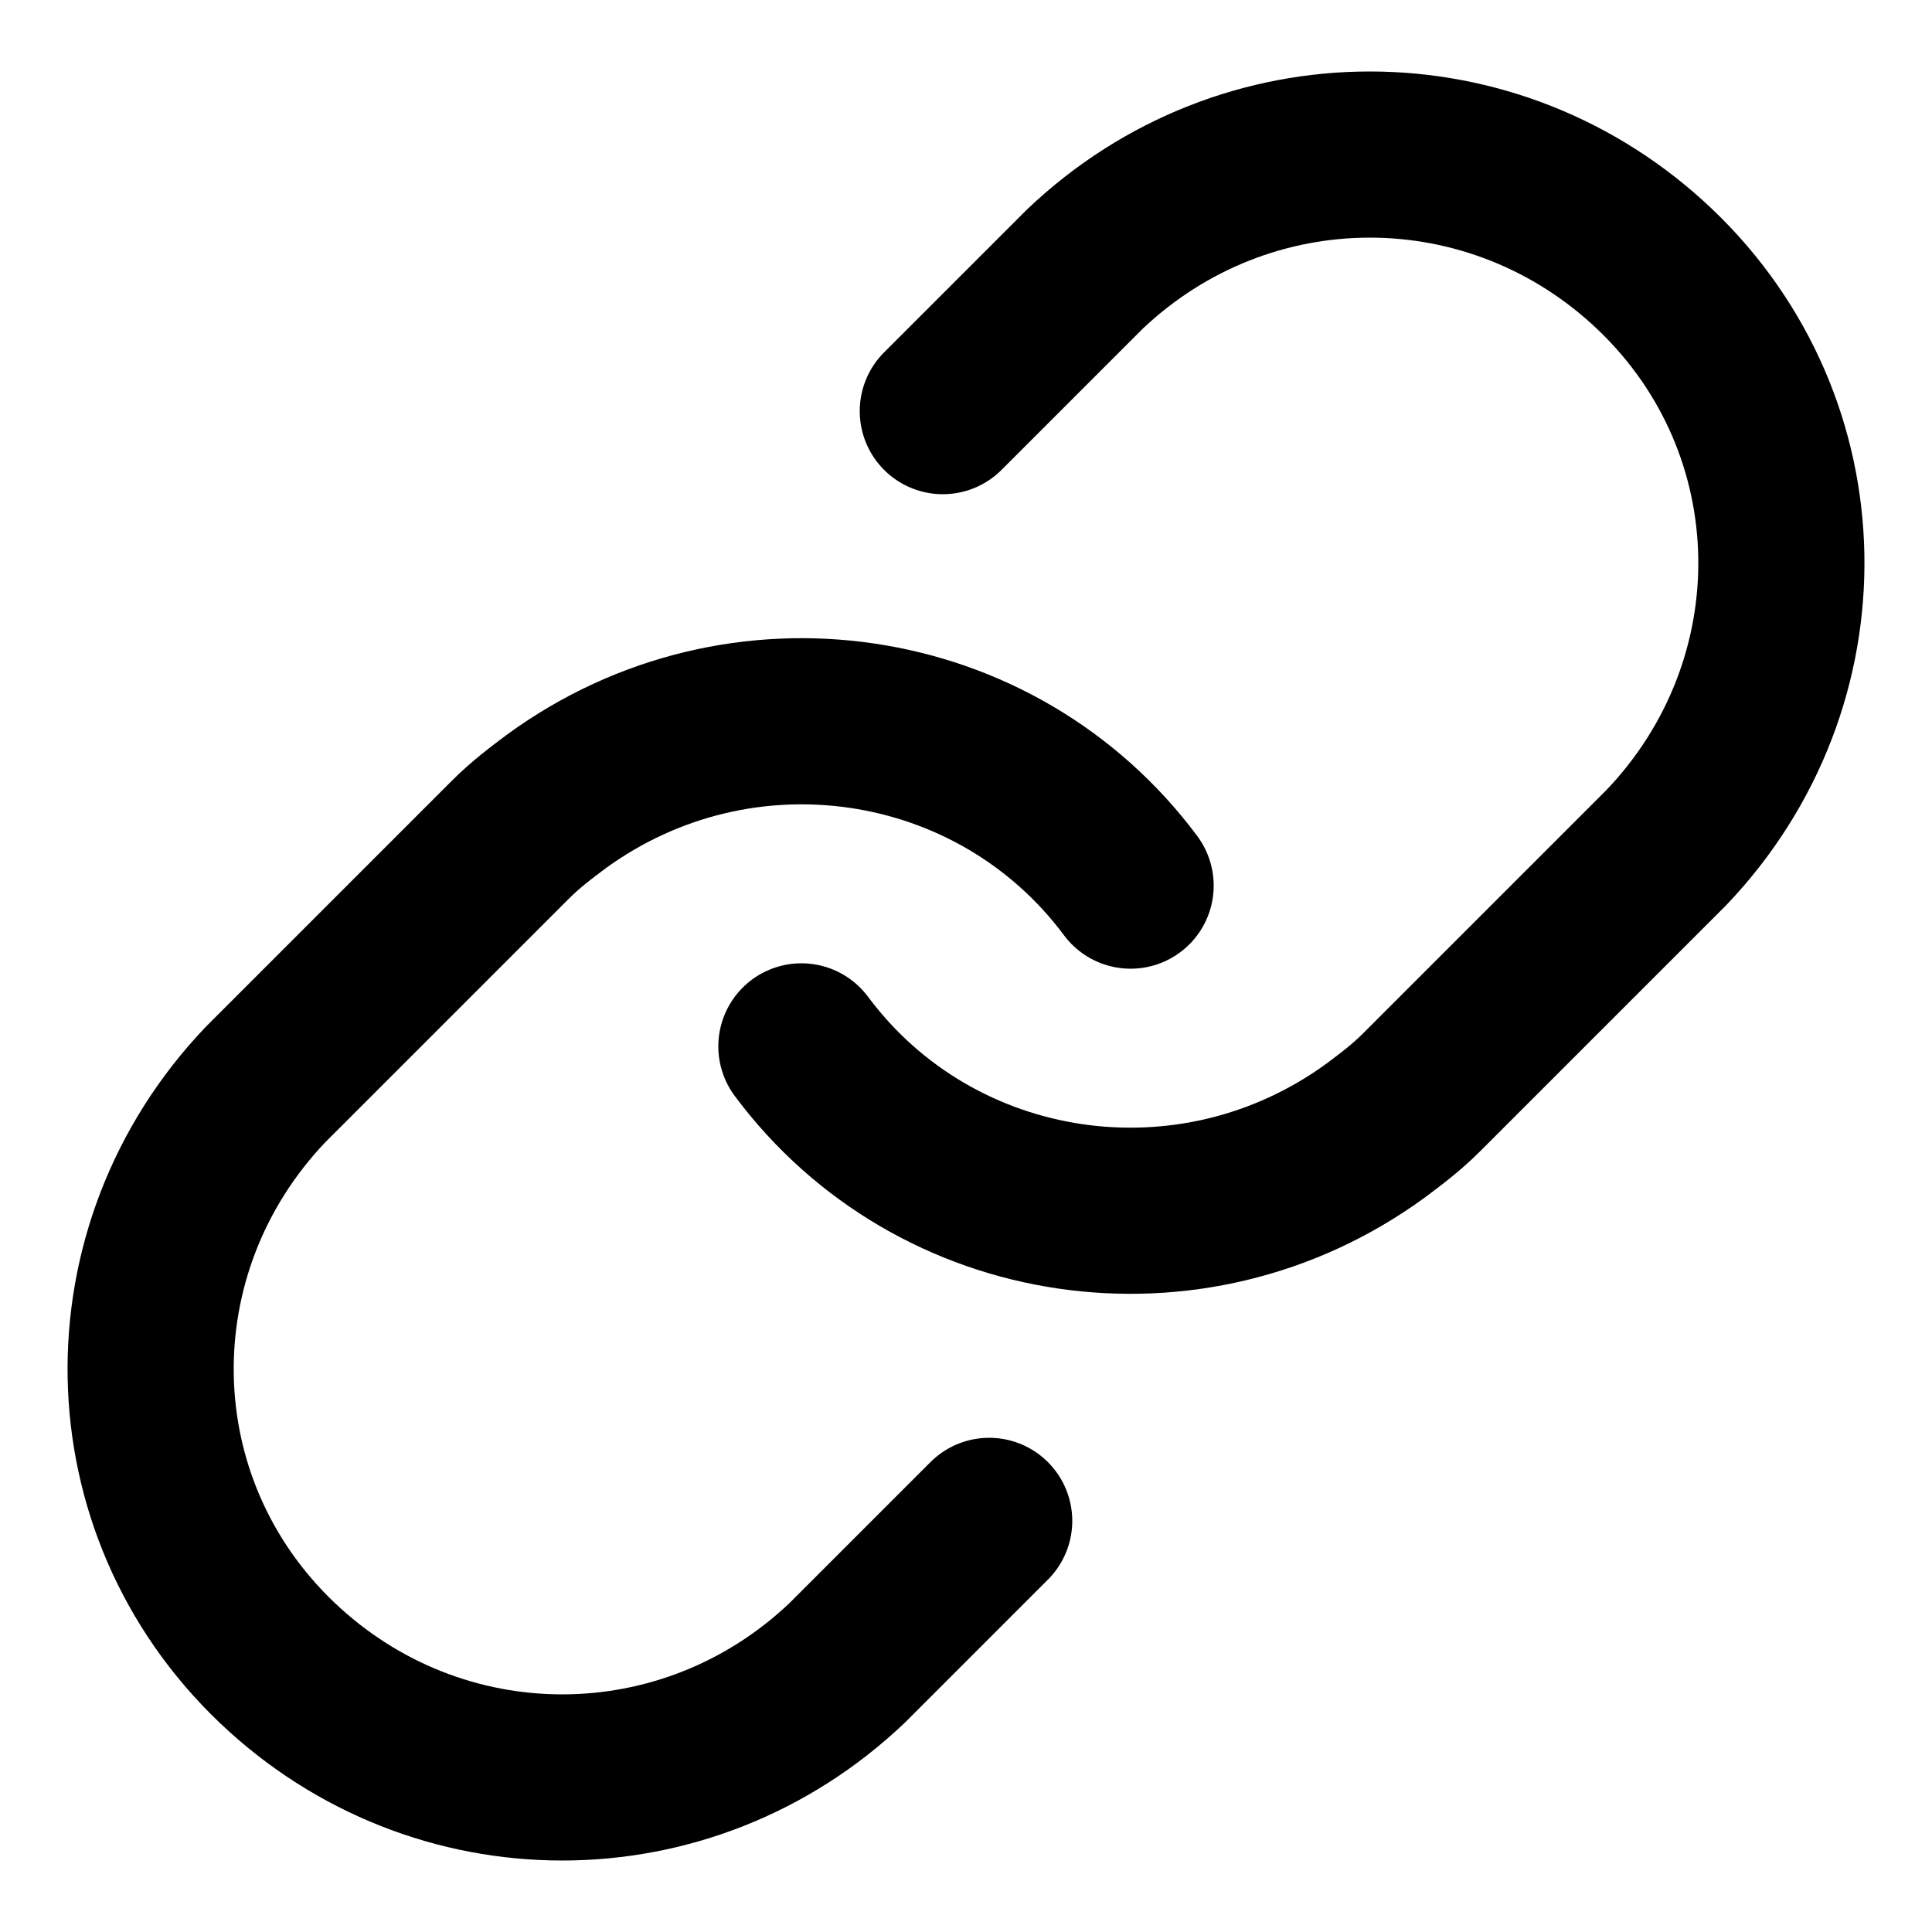 <?xml version="1.0" encoding="utf-8"?>
<!-- Generator: Adobe Illustrator 26.5.0, SVG Export Plug-In . SVG Version: 6.00 Build 0)  -->
<svg version="1.1" id="icon" xmlns="http://www.w3.org/2000/svg" xmlns:xlink="http://www.w3.org/1999/xlink" x="0px" y="0px"
	 viewBox="0 0 50 50" style="enable-background:new 0 0 50 50;" xml:space="preserve">
<style type="text/css">
	.st0{fill:none;stroke:#000000;stroke-width:4.3;stroke-linecap:round;stroke-linejoin:round;}
</style>
<g id="link">
	<path id="bottom" class="st0" d="M29.26,22.92c-3.47-4.66-10.1-5.65-14.86-2.18c-0.4,0.3-0.79,0.59-1.19,0.99l-6.34,6.34
		c-4.06,4.26-3.96,10.9,0.3,14.96c4.16,3.96,10.6,3.96,14.76,0l3.67-3.67"/>
	<path id="top" class="st0" d="M20.74,27.08c3.47,4.66,10.1,5.65,14.86,2.18c0.4-0.3,0.79-0.59,1.19-0.99l6.34-6.34
		c4.06-4.26,3.96-10.9-0.3-14.96c-4.16-3.96-10.6-3.96-14.76,0l-3.67,3.67"/>
</g>
</svg>

